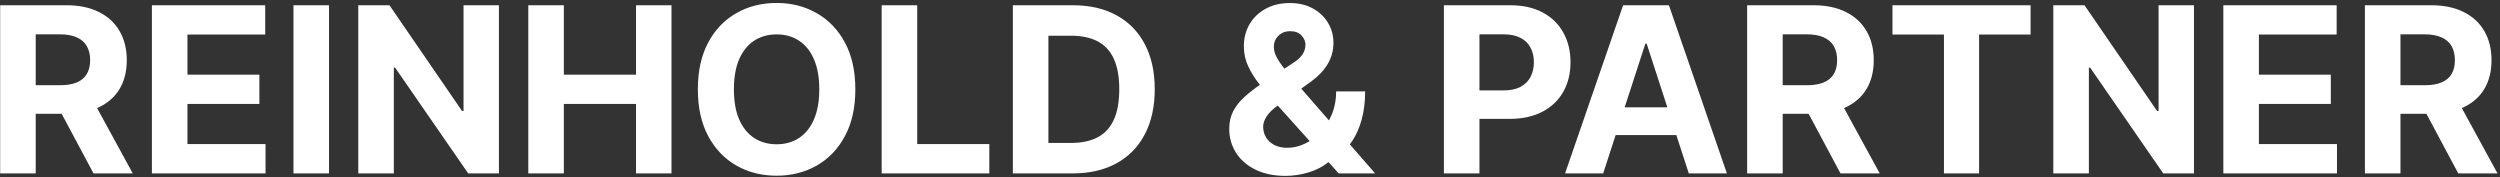 <svg width="692" height="49" viewBox="0 0 692 49" fill="none" xmlns="http://www.w3.org/2000/svg">
<rect x="0" y="0" width="692" height="49" fill="#333333" stroke="none"/>
<path d="M0.045 48V1.455H18.409C21.924 1.455 24.924 2.083 27.409 3.341C29.909 4.583 31.811 6.348 33.114 8.636C34.432 10.909 35.091 13.583 35.091 16.659C35.091 19.75 34.424 22.409 33.091 24.636C31.758 26.849 29.826 28.546 27.296 29.727C24.78 30.909 21.735 31.5 18.159 31.5H5.864V23.591H16.568C18.447 23.591 20.008 23.333 21.25 22.818C22.492 22.303 23.417 21.53 24.023 20.5C24.644 19.47 24.954 18.189 24.954 16.659C24.954 15.114 24.644 13.811 24.023 12.75C23.417 11.689 22.485 10.886 21.227 10.341C19.985 9.78 18.417 9.5 16.523 9.5H9.886V48H0.045ZM25.182 26.818L36.75 48H25.886L14.568 26.818H25.182ZM42.045 48V1.455H73.409V9.568H51.886V20.659H71.796V28.773H51.886V39.886H73.5V48H42.045ZM91.074 1.455V48H81.233V1.455H91.074ZM138.102 1.455V48H129.602L109.352 18.704H109.011V48H99.171V1.455H107.807L127.898 30.727H128.307V1.455H138.102ZM146.233 48V1.455H156.074V20.659H176.051V1.455H185.869V48H176.051V28.773H156.074V48H146.233ZM236.756 24.727C236.756 29.803 235.794 34.121 233.869 37.682C231.96 41.242 229.354 43.962 226.051 45.841C222.763 47.705 219.066 48.636 214.96 48.636C210.824 48.636 207.112 47.697 203.824 45.818C200.536 43.939 197.938 41.22 196.028 37.659C194.119 34.099 193.165 29.788 193.165 24.727C193.165 19.651 194.119 15.333 196.028 11.773C197.938 8.212 200.536 5.5 203.824 3.636C207.112 1.758 210.824 0.818 214.96 0.818C219.066 0.818 222.763 1.758 226.051 3.636C229.354 5.5 231.96 8.212 233.869 11.773C235.794 15.333 236.756 19.651 236.756 24.727ZM226.778 24.727C226.778 21.439 226.286 18.667 225.301 16.409C224.331 14.152 222.96 12.439 221.188 11.273C219.415 10.106 217.339 9.523 214.96 9.523C212.581 9.523 210.506 10.106 208.733 11.273C206.96 12.439 205.581 14.152 204.597 16.409C203.627 18.667 203.142 21.439 203.142 24.727C203.142 28.015 203.627 30.788 204.597 33.045C205.581 35.303 206.96 37.015 208.733 38.182C210.506 39.349 212.581 39.932 214.96 39.932C217.339 39.932 219.415 39.349 221.188 38.182C222.96 37.015 224.331 35.303 225.301 33.045C226.286 30.788 226.778 28.015 226.778 24.727ZM244.045 48V1.455H253.886V39.886H273.841V48H244.045ZM296.858 48H280.358V1.455H296.994C301.676 1.455 305.706 2.386 309.085 4.25C312.464 6.098 315.063 8.758 316.881 12.227C318.714 15.697 319.631 19.849 319.631 24.682C319.631 29.53 318.714 33.697 316.881 37.182C315.063 40.667 312.449 43.341 309.04 45.205C305.646 47.068 301.585 48 296.858 48ZM290.199 39.568H296.449C299.358 39.568 301.805 39.053 303.79 38.023C305.79 36.977 307.29 35.364 308.29 33.182C309.305 30.985 309.812 28.151 309.812 24.682C309.812 21.242 309.305 18.432 308.29 16.25C307.29 14.068 305.797 12.462 303.812 11.432C301.828 10.402 299.381 9.886 296.472 9.886H290.199V39.568ZM355.824 48.682C352.612 48.682 349.839 48.106 347.506 46.955C345.172 45.803 343.377 44.242 342.119 42.273C340.877 40.288 340.256 38.076 340.256 35.636C340.256 33.818 340.619 32.205 341.347 30.796C342.074 29.386 343.089 28.091 344.392 26.909C345.695 25.712 347.21 24.523 348.938 23.341L357.96 17.409C359.127 16.667 359.983 15.886 360.528 15.068C361.074 14.235 361.347 13.333 361.347 12.364C361.347 11.439 360.975 10.583 360.233 9.795C359.491 9.008 358.438 8.621 357.074 8.636C356.165 8.636 355.377 8.841 354.71 9.25C354.044 9.644 353.521 10.167 353.142 10.818C352.778 11.454 352.597 12.167 352.597 12.954C352.597 13.924 352.869 14.909 353.415 15.909C353.96 16.909 354.688 17.97 355.597 19.091C356.506 20.197 357.498 21.394 358.574 22.682L380.642 48H370.551L352.142 27.5C350.93 26.121 349.718 24.682 348.506 23.182C347.309 21.667 346.309 20.061 345.506 18.364C344.703 16.651 344.301 14.796 344.301 12.796C344.301 10.538 344.824 8.508 345.869 6.705C346.93 4.902 348.415 3.477 350.324 2.432C352.233 1.371 354.46 0.841 357.006 0.841C359.491 0.841 361.634 1.348 363.438 2.364C365.256 3.364 366.65 4.697 367.619 6.364C368.604 8.015 369.097 9.833 369.097 11.818C369.097 14.015 368.551 16.008 367.46 17.796C366.384 19.568 364.869 21.159 362.915 22.568L353.415 29.409C352.127 30.349 351.172 31.311 350.551 32.295C349.945 33.265 349.642 34.197 349.642 35.091C349.642 36.197 349.915 37.189 350.46 38.068C351.006 38.947 351.778 39.644 352.778 40.159C353.778 40.659 354.953 40.909 356.301 40.909C357.938 40.909 359.551 40.538 361.142 39.795C362.748 39.038 364.203 37.97 365.506 36.591C366.824 35.197 367.877 33.545 368.665 31.636C369.453 29.727 369.847 27.614 369.847 25.296H377.869C377.869 28.144 377.559 30.712 376.938 33C376.316 35.273 375.453 37.258 374.347 38.955C373.241 40.636 371.975 42.015 370.551 43.091C370.097 43.379 369.657 43.651 369.233 43.909C368.809 44.167 368.369 44.439 367.915 44.727C366.188 46.121 364.256 47.129 362.119 47.75C359.998 48.371 357.9 48.682 355.824 48.682ZM399.67 48V1.455H418.034C421.564 1.455 424.572 2.129 427.057 3.477C429.542 4.811 431.436 6.667 432.739 9.045C434.057 11.409 434.716 14.136 434.716 17.227C434.716 20.318 434.049 23.046 432.716 25.409C431.383 27.773 429.451 29.614 426.92 30.932C424.405 32.25 421.36 32.909 417.784 32.909H406.08V25.023H416.193C418.087 25.023 419.648 24.697 420.875 24.046C422.117 23.379 423.042 22.462 423.648 21.296C424.269 20.114 424.58 18.758 424.58 17.227C424.58 15.682 424.269 14.333 423.648 13.182C423.042 12.015 422.117 11.114 420.875 10.477C419.633 9.826 418.057 9.5 416.148 9.5H409.511V48H399.67ZM443.756 48H433.21L449.278 1.455H461.96L478.006 48H467.46L455.801 12.091H455.438L443.756 48ZM443.097 29.704H468.006V37.386H443.097V29.704ZM483.608 48V1.455H501.972C505.487 1.455 508.487 2.083 510.972 3.341C513.472 4.583 515.373 6.348 516.676 8.636C517.994 10.909 518.653 13.583 518.653 16.659C518.653 19.75 517.987 22.409 516.653 24.636C515.32 26.849 513.388 28.546 510.858 29.727C508.343 30.909 505.297 31.5 501.722 31.5H489.426V23.591H500.131C502.009 23.591 503.57 23.333 504.812 22.818C506.055 22.303 506.979 21.53 507.585 20.5C508.206 19.47 508.517 18.189 508.517 16.659C508.517 15.114 508.206 13.811 507.585 12.75C506.979 11.689 506.047 10.886 504.79 10.341C503.547 9.78 501.979 9.5 500.085 9.5H493.449V48H483.608ZM508.744 26.818L520.312 48H509.449L498.131 26.818H508.744ZM523.835 9.568V1.455H562.062V9.568H547.812V48H538.085V9.568H523.835ZM607.29 1.455V48H598.79L578.54 18.704H578.199V48H568.358V1.455H576.994L597.085 30.727H597.494V1.455H607.29ZM615.42 48V1.455H646.784V9.568H625.261V20.659H645.17V28.773H625.261V39.886H646.875V48H615.42ZM654.608 48V1.455H672.972C676.487 1.455 679.487 2.083 681.972 3.341C684.472 4.583 686.373 6.348 687.676 8.636C688.994 10.909 689.653 13.583 689.653 16.659C689.653 19.75 688.987 22.409 687.653 24.636C686.32 26.849 684.388 28.546 681.858 29.727C679.343 30.909 676.297 31.5 672.722 31.5H660.426V23.591H671.131C673.009 23.591 674.57 23.333 675.812 22.818C677.055 22.303 677.979 21.53 678.585 20.5C679.206 19.47 679.517 18.189 679.517 16.659C679.517 15.114 679.206 13.811 678.585 12.75C677.979 11.689 677.047 10.886 675.79 10.341C674.547 9.78 672.979 9.5 671.085 9.5H664.449V48H654.608ZM679.744 26.818L691.312 48H680.449L669.131 26.818H679.744Z" fill="white"/>
</svg>
